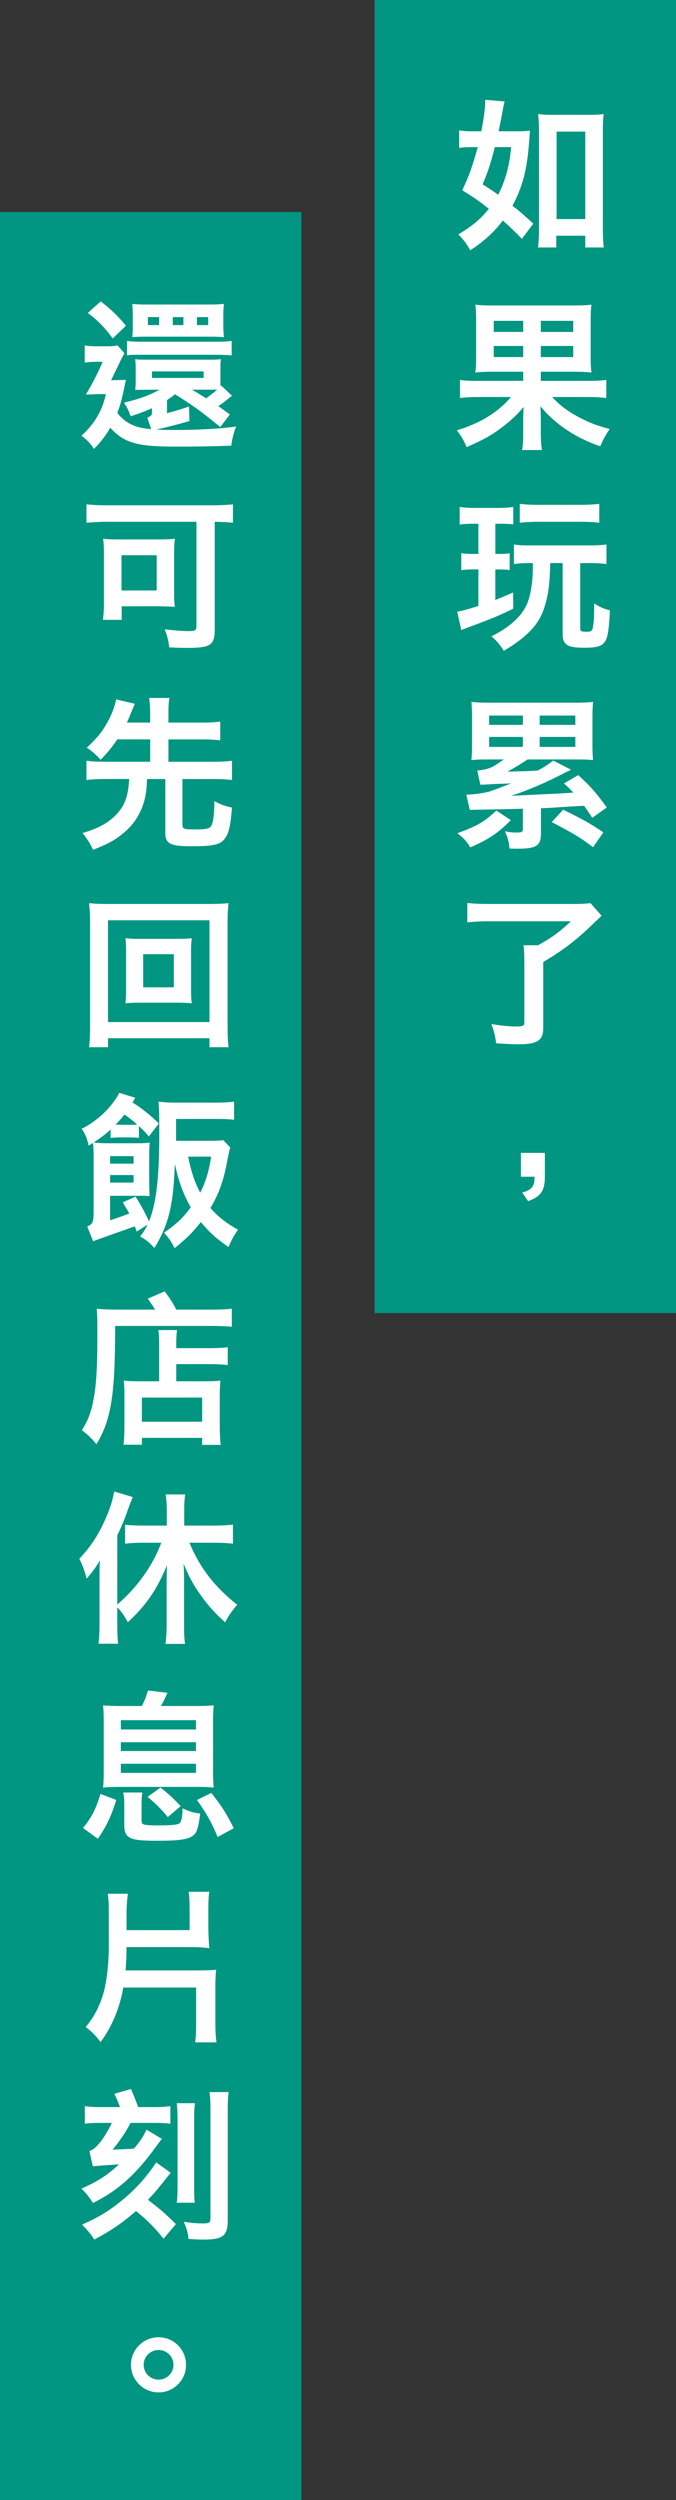 <?xml version="1.0" encoding="UTF-8"?>
<svg id="uuid-2715710b-bd28-4065-8a15-78b1023be0e2" data-name="レイヤー 2" xmlns="http://www.w3.org/2000/svg" viewBox="0 0 83 306.543">
  <rect x="0" y="0" width="83" height="306.543" fill="#333333" stroke="none"/>
  <defs>
    <style>
      .uuid-95f40f5f-a852-47d5-acc3-8bf179930708 {
        fill: #fff;
      }

      .uuid-95f40f5f-a852-47d5-acc3-8bf179930708, .uuid-f9779ca9-6038-4165-8a91-477dbc79e148 {
        stroke-width: 0px;
      }

      .uuid-f9779ca9-6038-4165-8a91-477dbc79e148 {
        fill: #009682;
      }
    </style>
  </defs>
  <g id="uuid-c9272b4a-95ab-4900-954a-4e72f7e5d1e9" data-name="画像">
    <g>
      <rect class="uuid-f9779ca9-6038-4165-8a91-477dbc79e148" x="-16" y="62" width="161" height="37" transform="translate(145 16) rotate(90)"/>
      <rect class="uuid-f9779ca9-6038-4165-8a91-477dbc79e148" x="-121.772" y="147.772" width="280.543" height="37" transform="translate(184.772 147.772) rotate(90)"/>
      <g>
        <path class="uuid-95f40f5f-a852-47d5-acc3-8bf179930708" d="m63.359,16.099c.779,0,1.24-.02,1.72-.08q-.04.36-.14,1.701c-.24,3.121-.82,5.301-2.022,7.502.9.7,1.32,1.06,2.561,2.201l-1.399,1.86c-1.12-1.14-1.52-1.52-2.341-2.241-1.06,1.4-2.34,2.581-4.001,3.641-.479-.84-.78-1.24-1.46-1.94,1.721-1.04,2.76-1.9,3.74-3.141-1.16-.92-1.72-1.32-3.26-2.281.84-1.76,1.24-2.88,1.9-5.281h-.841c-.52,0-.94.02-1.44.1v-2.16c.541.1,1.02.12,1.761.12h.96c.36-1.86.48-2.92.48-3.861l2.381.2c-.101.36-.141.54-.261,1.26-.14.76-.26,1.34-.479,2.4h2.141Zm-2.602,1.94c-.6,2.301-.84,2.981-1.5,4.561.981.62,1.48.96,1.9,1.28.28-.52.46-.92.68-1.52.52-1.46.74-2.481.921-4.321h-2.001Zm7.542,12.303h-2.241c.08-.66.121-1.3.121-2.32v-11.943c0-.78-.041-1.42-.101-2.1.501.08.88.1,1.721.1h4.601c.78,0,1.281-.02,1.721-.1-.08.64-.1,1.2-.1,2.1v12.023c0,.9.039,1.6.1,2.24h-2.261v-1.44h-3.561v1.44Zm.04-3.481h3.521v-10.723h-3.521v10.723Z"/>
        <path class="uuid-95f40f5f-a852-47d5-acc3-8bf179930708" d="m66.4,46.701h5.761c1.121,0,1.721-.04,2.281-.12v2.22c-.681-.08-1.341-.12-2.261-.12h-4.381c.819.9,1.601,1.52,2.74,2.18,1.44.82,2.641,1.32,4.321,1.74-.54.78-.801,1.28-1.16,2.121-3.041-1.04-5.502-2.681-7.342-4.901q0,.26.019.66c.021.3.021.56.021.78v1.74c0,.96.04,1.48.14,2.18h-2.44c.12-.68.14-1.14.14-2.16v-1.74c.021-.5.021-.96.06-1.38-.92,1.08-1.94,2.001-3.16,2.86-1.141.8-2.061,1.28-3.842,2.061-.379-.86-.64-1.32-1.199-2.061,2.86-.86,5.08-2.22,6.641-4.081h-4.021c-.96,0-1.581.04-2.241.12v-2.22c.581.1,1.121.12,2.241.12h5.521v-1.121h-3.46c-1.06,0-1.741.02-2.421.1.08-.58.1-1.08.1-2.28v-3.921c0-1.1-.019-1.54-.1-2.121.601.08,1.221.1,2.381.1h9.482c1.18,0,1.74-.02,2.4-.1-.08.54-.101,1.02-.101,2.281v3.761c0,1.26.021,1.72.101,2.28-.721-.08-1.281-.1-2.421-.1h-3.801v1.121Zm-2.161-7.362h-3.62v1.36h3.62v-1.36Zm0,3.081h-3.62v1.36h3.62v-1.36Zm6.143-1.72v-1.36h-3.981v1.36h3.981Zm0,3.081v-1.36h-3.981v1.36h3.981Z"/>
        <path class="uuid-95f40f5f-a852-47d5-acc3-8bf179930708" d="m60.818,67.92h.48c.64,0,.88-.02,1.279-.08v2.061c-.42-.06-.859-.08-1.279-.08h-.48v3.741c.8-.32,1.12-.44,2.18-.92l.021,1.98c-1.48.76-2.8,1.3-5.841,2.42-.221.08-.28.1-.541.22l-.5-2.26c.66-.12.841-.16,2.602-.7v-4.481h-.74c-.541,0-.9.02-1.361.1v-2.101c.44.08.781.1,1.4.1h.701v-3.701h-.601c-.761,0-1.101.02-1.7.1v-2.16c.56.08,1.06.12,1.82.12h2.981c.721,0,1.221-.04,1.78-.12v2.14c-.5-.06-.96-.08-1.64-.08h-.56v3.701Zm6.741,1.12c-.06,2.541-.22,3.781-.66,5.241-.64,2.2-2.04,3.721-5.041,5.521-.52-.82-.921-1.28-1.52-1.78,2.181-1.08,3.661-2.4,4.321-3.861.44-.94.72-2.581.76-4.141v-.98h-.319c-.861,0-1.421.04-2.001.12v-2.401c.601.1,1.101.12,2.001.12h7.141c1,0,1.721-.04,2.221-.12v2.401c-.58-.08-1.2-.12-2.12-.12h-1.101v8.021c0,.34.12.4.78.4.58,0,.72-.1.8-.7.101-.56.121-1.08.141-2.761.779.48,1.18.64,1.92.84-.1,2.22-.24,3.221-.56,3.761-.38.62-.981.82-2.561.82-1.28,0-1.881-.12-2.261-.44-.221-.2-.359-.48-.4-.84-.019-.12-.019-.26-.019-.8v-8.302h-1.52Zm-3.741-7.262c.641.08,1.261.12,2.221.12h5.342c.859,0,1.54-.04,2.2-.12v2.321c-.56-.08-1.22-.12-2.181-.12h-5.381c-.82,0-1.66.04-2.201.12v-2.321Z"/>
        <path class="uuid-95f40f5f-a852-47d5-acc3-8bf179930708" d="m62.719,100.562c-1.56,1.58-2.761,2.38-4.981,3.341-.38-.66-.8-1.141-1.58-1.741,2.4-.86,3.421-1.46,4.78-2.78l1.781,1.18Zm7.401-6.182q-.2.1-.56.26c-.06.04-.24.12-.5.26-2.121,1.1-4.422,2.08-6.322,2.68,2.001-.1,3.701-.18,5.082-.24,1.02-.06,1.88-.1,2.58-.16-.32-.34-.54-.56-1.16-1.12l1.76-1.02c1.541,1.42,2.141,2.101,3.501,3.961l-1.78,1.28c-.24-.38-.58-.88-1-1.48-1.101.06-1.94.1-2.501.14-1.72.12-2.101.14-2.8.16v3.061c0,1.54-.541,1.9-2.881,1.9-.24,0-.5,0-.981-.02-.08-.84-.2-1.3-.56-2.12.641.14.94.16,1.56.16.5,0,.641-.1.641-.44v-2.481c-2.121.06-4.301.1-6.521.14l-.42-1.86c1.08-.04,2.061-.18,2.881-.4q1.82-.66,2.58-.98c-.2,0-.36,0-.461.02q-1.16.02-2.039.08-.641.04-1.241.06l-.38-1.741c.981-.12,1.34-.2,1.961-.5.44-.26.68-.44,1.3-.86h-2.101c-.84,0-1.32.02-1.881.08.06-.62.08-1.14.08-1.96v-3.181c0-.84-.019-1.36-.08-2.001.601.08,1.301.1,2.161.1h10.622c.86,0,1.541-.02,2.16-.1-.06.56-.08,1.101-.08,2.001v3.181c0,.88.021,1.42.08,1.96-.58-.06-1.04-.08-1.9-.08h-6.141c-.74.5-1.601,1.02-2.481,1.5.58-.02,1.04-.04,1.34-.04q1.18-.02,2.381-.1l.22-.12q.601-.32,1.261-.78.3-.22.42-.32l2.2,1.12Zm-10.062-5.501h4.141v-1.14h-4.141v1.14Zm0,2.701h4.141v-1.22h-4.141v1.22Zm6.201-3.841v1.14h4.381v-1.14h-4.381Zm0,2.621v1.22h4.381v-1.22h-4.381Zm6.561,13.523c-1.62-1.22-2.32-1.641-5.08-3.081l1.4-1.52c2.46,1.2,3.26,1.64,4.94,2.78l-1.261,1.821Z"/>
        <path class="uuid-95f40f5f-a852-47d5-acc3-8bf179930708" d="m60.118,112.96c-1.101,0-1.86.04-2.741.14v-2.38c.761.08,1.56.12,2.721.12h10.223c1.06,0,1.721-.04,2.18-.1l1.361,1.54c-.34.34-.48.46-.801.76-2.2,2.161-3.74,3.341-6.361,4.921v8.122c0,1.46-.74,1.96-2.961,1.96-.72,0-1.3-.02-2.82-.12-.119-.92-.26-1.48-.58-2.36,1.34.22,2.221.3,3.141.3.7,0,.9-.1.9-.48v-7.481c0-.82-.04-1.44-.1-2.001h1.779c1.581-.86,2.621-1.601,4.041-2.94h-9.981Z"/>
        <path class="uuid-95f40f5f-a852-47d5-acc3-8bf179930708" d="m66.9,144.281c0,1.72-.5,2.42-2.061,3.001l-.72-1.06c1.18-.32,1.52-.74,1.52-1.94h-1.68v-2.921h2.94v2.921Z"/>
        <path class="uuid-95f40f5f-a852-47d5-acc3-8bf179930708" d="m23.26,51.622c-1.28.38-2.76.76-4.08,1.04.6.04,1.3.06,2.12.06,2.88,0,5.681-.14,7.682-.42-.32.88-.48,1.5-.581,2.34-1.76.08-4.5.12-6.74.12-3.241,0-4.662-.2-5.842-.66-.78-.3-1.6-.88-2.28-1.66-.54.96-1.22,1.82-2.001,2.601-.42-.66-.9-1.161-1.54-1.621,1.52-1.34,2.561-3.021,3.001-5.101h-1.02l-1.44.06c.84-1.38,1.601-2.9,2.061-4.021h-.84c-.56,0-.86.04-1.36.1v-2.101c.52.08.86.1,1.5.1h1.2c.52,0,.9-.02,1.34-.1l.841.96c-.22.36-.479.86-.7,1.36l-.94,1.94,1.821-.04-.381,1.78c-.18.8-.4,1.56-.68,2.261.5.68,1.16,1.18,1.88,1.5.48.22,1.181.4,2.28.5l-.479-1.42c.46-.16.58-.3.58-.68v-.46c-.9.38-1.661.68-2.62.981-.261-.74-.441-1.08-.82-1.68,1.82-.4,3.24-.94,4.36-1.581l-2.981.02c.04-.32.06-.58.06-1.28v-1.22c0-.58-.019-.9-.06-1.26.38.06.66.06,1.38.06h7.762c.7,0,.961,0,1.381-.06-.06.38-.06.62-.06,1.24v1.26c0,.4,0,.66.019.84l.08-.1,1.32,1.24-1,.8-.68.48c.58.4.76.54,1.42,1.02l-1.18,1.54c-2.361-1.94-3.381-2.661-5.561-4.021-.28.24-.54.42-.98.72v1.601c1.08-.28,1.859-.52,2.7-.82l.06,1.78Zm-10.902-14.663c1.141.84,2.221,1.88,3.102,2.981l-1.621,1.56c-.9-1.26-1.92-2.301-3.061-3.121l1.58-1.42Zm3.24,4.841c.421.08,1.022.1,2.022.1h8.821c1.081,0,1.46-.02,2.001-.1v1.781c-.541-.06-1.121-.08-2.021-.08h-9.542c-.641,0-.881,0-1.281.08v-1.781Zm10.062-4.461c.78,0,1.341-.02,1.841-.08-.06.42-.08.8-.08,1.38v1.26c0,.66.021,1.04.08,1.44-.5-.04-1.02-.06-1.56-.06h-8.081c-.56,0-1.141.02-1.621.06.06-.5.06-.64.06-1.36v-1.42c0-.58-.021-.86-.06-1.3.461.06.92.08,1.66.08h7.762Zm-6.121,1.54h-1.381v.98h1.381v-.98Zm-.88,7.461h6.341v-.8h-6.341v.8Zm3.86-7.461h-1.3v.98h1.3v-.98Zm1.041,8.902c.34.18.92.54,1.76,1.06.48-.36.94-.7,1.34-1.06h-3.1Zm2-7.922v-.98h-1.381v.98h1.381Z"/>
        <path class="uuid-95f40f5f-a852-47d5-acc3-8bf179930708" d="m26.361,77.222c0,1.88-.521,2.221-3.381,2.221-.66,0-1.221-.02-2.201-.06-.08-.76-.26-1.52-.56-2.221,1.181.14,2.161.22,2.981.22.76,0,.92-.1.92-.62v-12.783h-11.042c-.881,0-1.66.04-2.461.12v-2.261c.721.08,1.461.12,2.42.12h13.104c.9,0,1.74-.04,2.461-.12v2.261c-.681-.08-1.201-.1-2.24-.12v13.243Zm-4.982-4.421c0,.62.021,1.1.08,1.621-.34-.04-.42-.04-.779-.06h-.52c-.26-.02-.44-.02-.52-.02h-4.701v1.66h-2.3c.08-.64.12-1.2.12-1.8v-6.301c0-.78-.019-1.28-.1-1.84.519.06,1.06.08,1.859.08h5.041c.801,0,1.361-.02,1.921-.08-.08.52-.101.88-.101,1.7v5.041Zm-6.461-.4h4.321v-4.321h-4.321v4.321Z"/>
        <path class="uuid-95f40f5f-a852-47d5-acc3-8bf179930708" d="m18.439,88.6v-1.06c0-.8-.041-1.28-.121-1.96h2.481c-.1.64-.119,1.12-.119,1.96v1.06h4.201c.94,0,1.56-.04,2.16-.12v2.3c-.58-.08-1.24-.12-2.16-.12h-4.201v2.741h5.561c1,0,1.641-.04,2.24-.12v2.36c-.64-.08-1.279-.12-2.24-.12h-3.84v5.661c0,.44.239.52,1.46.52,1.42,0,1.841-.08,2.06-.42.261-.4.381-1.34.4-3.041.981.48,1.261.581,2.16.78-.159,2.141-.379,3.081-.819,3.721-.581.84-1.36,1.02-4.222,1.02-2.519,0-3.141-.32-3.141-1.621v-6.621h-2.24c-.08,1.58-.18,2.22-.48,3.101-.519,1.62-1.539,2.96-3.12,4.061-.82.581-1.4.86-3.04,1.52-.341-.78-.66-1.26-1.281-2.061,2.081-.6,3.441-1.4,4.441-2.601.82-1,1.16-2.02,1.28-4.021h-3.021c-.94,0-1.58.04-2.221.12v-2.36c.6.08,1.24.12,2.221.12h5.602v-2.741h-4.041c-.701,1.04-1.121,1.54-2.041,2.501-.68-.72-1-1.02-1.7-1.48,1.28-1.2,1.94-2.001,2.62-3.281.48-.86.82-1.8.981-2.641l2.301.54q-.1.22-.48,1.12-.22.56-.5,1.18h2.861Z"/>
        <path class="uuid-95f40f5f-a852-47d5-acc3-8bf179930708" d="m25.721,128.403v-1.1h-12.463v1.1h-2.32c.08-.64.12-1.5.12-2.601v-12.663c0-.94-.04-1.66-.12-2.4.74.08,1.36.1,2.34.1h12.403c1,0,1.62-.02,2.38-.1-.08.74-.119,1.4-.119,2.4v12.683c0,1.081.039,2.081.119,2.581h-2.34Zm-12.463-3.081h12.463v-12.482h-12.463v12.482Zm8.342-10.202c.881,0,1.42-.02,1.94-.08-.06.48-.08.981-.08,1.601v4.781c0,.64.021,1.081.08,1.601-.58-.06-1.101-.08-1.94-.08h-4.261c-1.001,0-1.341.02-1.94.08.06-.54.08-1.0.08-1.601v-4.781c0-.58-.019-1.081-.08-1.601.5.06,1.06.08,1.94.08h4.261Zm-4.021,5.941h3.762v-4.061h-3.762v4.061Z"/>
        <path class="uuid-95f40f5f-a852-47d5-acc3-8bf179930708" d="m10.877,140.46c-.16-.82-.4-1.44-.859-2.061,1.72-.8,3.7-2.561,4.621-4.401l1.96.6-.32.58c1.101.7,2.301,1.64,3.221,2.581l-1.22,1.58c-.381-.44-.781-.86-1.221-1.26v1.44c-.42-.04-.721-.06-1.141-.06h-1.039c-.581,0-.881.02-1.301.06v-1.02c-.641.58-1.34,1.12-2.08,1.58.58.08,1.18.1,1.64.1h3.681c.74,0,1.181-.02,1.56-.08-.04.5-.06.981-.06,1.701v3.241l.041,1.62c-.44-.04-.621-.04-1.16-.04h-3.682v3.001c.681-.22,1.58-.52,2.361-.84l-.801-1.36,1.56-.7c.641.98,1.2,2.021,1.66,3.041,1.08-2.661,1.26-6.582,1.26-11.043,0-1.94-.019-2.76-.1-3.641.7.08,1.32.12,2.16.12h4.901c.94,0,1.601-.04,2.221-.12v2.221c-.62-.08-1.28-.1-2.12-.1h-5.002v2.681h3.801c.981,0,1.581-.02,2.001-.08l.841.9q-.101.32-.341,1.56c-.479,2.541-.98,3.961-2.081,5.861.861,1,1.941,1.86,3.381,2.661-.519.74-.76,1.18-1.16,2.12-1.48-1.02-2.28-1.72-3.4-3.061-1.02,1.28-1.78,2.041-3.221,3.201-.48-.92-.68-1.2-1.301-1.9,1.541-1.06,2.281-1.76,3.281-3.101-.92-1.601-1.56-3.401-1.94-5.341l-.06,1.04c-.2,4.321-.82,6.581-2.461,9.282-.66-.72-.981-.98-1.76-1.42.359-.42.66-.9.92-1.44l-1.34.84-.221-.64-1.58.56c-2.201.78-3.381,1.2-3.541,1.28l-.721-1.82c.681-.3.781-.56.781-1.84v-6.801c0-.64-.021-1.06-.08-1.601l-.541.32Zm2.641,1.3v.92h2.881v-.92h-2.881Zm0,2.32v.92h2.881v-.92h-2.881Zm2.4-6.161c.48,0,.66,0,.92-.04-.5-.44-1.02-.86-1.56-1.22-.341.44-.7.86-1.101,1.24l1.74.02Zm7.182,3.901c.36,1.82.78,3.081,1.48,4.421.68-1.32,1.08-2.641,1.34-4.421h-2.82Z"/>
        <path class="uuid-95f40f5f-a852-47d5-acc3-8bf179930708" d="m19.039,160.579c-.2-.34-.42-.68-.9-1.34l2.08-.9c.66.88,1.001,1.4,1.421,2.24h4.301c1.181,0,1.98-.04,2.521-.12v2.22c-.6-.06-1.5-.1-2.481-.1h-11.842c0,8.482-.48,11.502-2.301,14.503-.601-.74-.92-1.04-1.781-1.721.781-1.24,1.181-2.32,1.48-4.061.301-1.681.42-3.861.42-7.782,0-1.641-.019-2.361-.08-3.041.721.06,1.48.1,2.381.1h4.781Zm6.801,4.721c1.041,0,1.661-.04,2.121-.12v2.201c-.58-.08-1.26-.12-2.041-.12h-4.28v2.101h3.661c.84,0,1.3-.02,1.76-.08-.06.64-.08,1.16-.08,2.021v3.261c0,1.24.041,1.96.12,2.6h-2.28v-.86h-7.401v.84h-2.261c.08-.56.12-1.36.12-2.46v-3.641c0-.74-.021-1.24-.08-1.76.5.06.96.08,1.78.08h2.561v-4.301c0-1.1-.02-1.48-.1-1.98h2.301c-.08.46-.101.88-.101,1.98v.24h4.2Zm-8.421,9.022h7.401v-2.96h-7.401v2.96Z"/>
        <path class="uuid-95f40f5f-a852-47d5-acc3-8bf179930708" d="m14.399,196.742c2.42-2.061,4.42-4.861,5.4-7.582h-2.28c-.7,0-1.5.04-2.16.12v-2.321c.601.06,1.38.1,2.16.1h2.961v-1.88c0-.68-.04-1.28-.14-1.94h2.4c-.101.64-.121,1.22-.121,1.94v1.88h3.722c.8,0,1.601-.04,2.261-.12v2.341c-.641-.08-1.421-.12-2.201-.12h-3.141c1.24,3.021,3.102,5.441,5.861,7.602-.66.78-1.02,1.28-1.48,2.161-1.2-1.101-1.74-1.681-2.481-2.641-1.221-1.581-1.92-2.821-2.62-4.561.04.64.06,1.18.06,2.021v5.581c0,.92.019,1.56.12,2.24h-2.4c.08-.68.14-1.48.14-2.22v-5.321c0-.64.021-1.54.041-2.1-1.24,3.001-2.581,4.941-4.802,6.981-.52-.92-.819-1.34-1.3-1.821v2.141c0,.86.019,1.601.1,2.321h-2.4c.08-.76.12-1.36.12-2.341v-5.621c0-1,0-1.42.04-2.241-.56.94-.881,1.36-1.621,2.221-.26-.98-.519-1.68-.899-2.44,1.36-1.44,2.3-2.841,3.12-4.681.601-1.32.94-2.34,1.16-3.561l2.281.68c-.24.6-.34.84-.56,1.44-.5,1.44-.76,2.021-1.34,3.261v8.482Z"/>
        <path class="uuid-95f40f5f-a852-47d5-acc3-8bf179930708" d="m10.197,224.143c1.141-1.46,1.54-2.26,2.141-4.181l1.94.74c-.659,2.08-1.18,3.161-2.26,4.761l-1.82-1.32Zm13.623-14.963c1.141,0,1.78-.02,2.42-.08-.06.62-.08,1.18-.08,2.32v5.481c0,1.22.021,1.72.08,2.28-.539-.06-1.24-.08-2.221-.08h-9.141c-1.081,0-1.602.02-2.221.08.06-.62.08-1.02.08-2.28v-5.481c0-1.08-.021-1.74-.08-2.32.64.06,1.279.08,2.42.08h2.341c.36-.68.58-1.28.739-1.9l2.401.28c-.38.86-.54,1.18-.8,1.621h4.061Zm-8.982,2.88h9.223v-1.14h-9.223v1.14Zm0,2.641h9.223v-1.08h-9.223v1.08Zm0,2.681h9.223v-1.12h-9.223v1.12Zm2.541,5.721c0,.4.06.52.26.6.24.08.78.12,1.66.12,1.56,0,2.32-.06,2.641-.2.32-.16.44-.64.48-1.9.859.4,1.36.56,2.16.64-.22,1.74-.38,2.281-.82,2.661-.56.5-1.721.68-4.301.68-2.061,0-2.86-.08-3.44-.34-.56-.28-.761-.68-.761-1.64v-2.32c0-.72-.019-1.06-.119-1.621h2.34c-.08.46-.1.84-.1,1.621v1.7Zm3.221-.3c-.76-.94-1.541-1.72-2.481-2.481l1.58-1.14c1.06.82,1.541,1.28,2.481,2.28l-1.58,1.34Zm6.121,2.441c-.7-1.701-1.36-2.901-2.541-4.541l1.761-.86c1.261,1.581,1.8,2.42,2.761,4.321l-1.98,1.081Z"/>
        <path class="uuid-95f40f5f-a852-47d5-acc3-8bf179930708" d="m23.279,236.66v-2.38c0-1.081-.019-1.621-.119-2.321h2.541c-.101.68-.121,1.2-.121,2.321v2.02c0,.86.06,1.94.121,2.581-.66-.1-1.421-.14-2.401-.14h-7.762c0,.84-.06,2.14-.12,2.86h9.062c.9,0,1.44-.02,2.061-.08-.06.6-.101,1.2-.101,2.021v4.361c0,1.121.04,1.761.14,2.521h-2.62c.101-.72.12-1.34.12-2.541v-4.181h-8.941c-.42,2.481-1.48,4.981-2.801,6.681-.541-.74-1.141-1.36-1.82-1.84.8-.94,1.5-2.08,2.04-3.681.479-1.4.8-3.781.8-6.241v-3.921c0-1.34-.019-1.601-.119-2.501h2.46c-.101.82-.16,1.52-.16,2.42v2.041h7.741Z"/>
        <path class="uuid-95f40f5f-a852-47d5-acc3-8bf179930708" d="m16.019,260.3c-.46.96-1.32,2.221-2.2,3.281q.4-.02,1.84-.08c.18,0,.42-.02.801-.06.859-1.04,1.22-1.62,1.52-2.32l1.9,1.14c-.22.26-.279.34-.66.86-1.48,2.04-2.68,3.38-4.16,4.641-1.041.88-1.961,1.48-3.641,2.361-.48-.76-.841-1.2-1.421-1.761,2.021-.9,3.161-1.64,4.621-2.981-1.52.1-2.221.14-3.221.24l-.42-1.88c.479-.16.72-.36,1.36-1.121.44-.56.94-1.38,1.4-2.32h-1.541c-.779,0-1.279.02-1.78.1v-2.161c.581.1,1.081.12,2.021.12h2.301c-.221-.58-.44-1.12-.7-1.62l2.04-.6c.44,1.02.66,1.58.881,2.22h1.88c.9,0,1.46-.02,2.081-.12v2.161c-.601-.08-1.121-.1-1.861-.1h-3.04Zm4.94,6.121c-.319.38-.399.48-1.359,1.681-.381.48-.961,1.14-1.441,1.62.24.18.24.2.461.36,1.221.94,1.68,1.36,2.981,2.621l-1.52,1.8c-1.14-1.42-1.88-2.161-3.38-3.401-1.682,1.46-3.022,2.38-5.121,3.501-.48-.74-.781-1.081-1.501-1.84,1.98-.86,3.401-1.721,4.961-3.021,1.62-1.32,2.94-2.8,4.142-4.601l1.779,1.28Zm2.981-8.541c-.079.56-.1.98-.1,2.021v8.062c0,1.2,0,1.581.08,2.121h-2.221c.08-.6.101-1.0.101-2.141v-8.021c0-.981-.04-1.44-.101-2.041h2.24Zm4.142-1.36c-.101.6-.12,1.14-.12,2.36v13.363c0,1.9-.6,2.361-2.981,2.361-.56,0-.961-.02-1.84-.08-.08-.82-.221-1.3-.58-2.101.899.14,1.66.2,2.3.2.82,0,.98-.08.98-.6v-13.103c0-1.2-.039-1.82-.119-2.4h2.36Z"/>
        <path class="uuid-95f40f5f-a852-47d5-acc3-8bf179930708" d="m22.84,289.961c0,1.88-1.5,3.381-3.381,3.381-1.86,0-3.381-1.52-3.381-3.381s1.52-3.381,3.381-3.381c1.881,0,3.381,1.5,3.381,3.381Zm-5.201,0c0,1,.82,1.82,1.82,1.82,1.02,0,1.841-.82,1.841-1.82,0-1.02-.82-1.82-1.841-1.82-1,0-1.82.82-1.82,1.82Z"/>
      </g>
    </g>
  </g>
</svg>